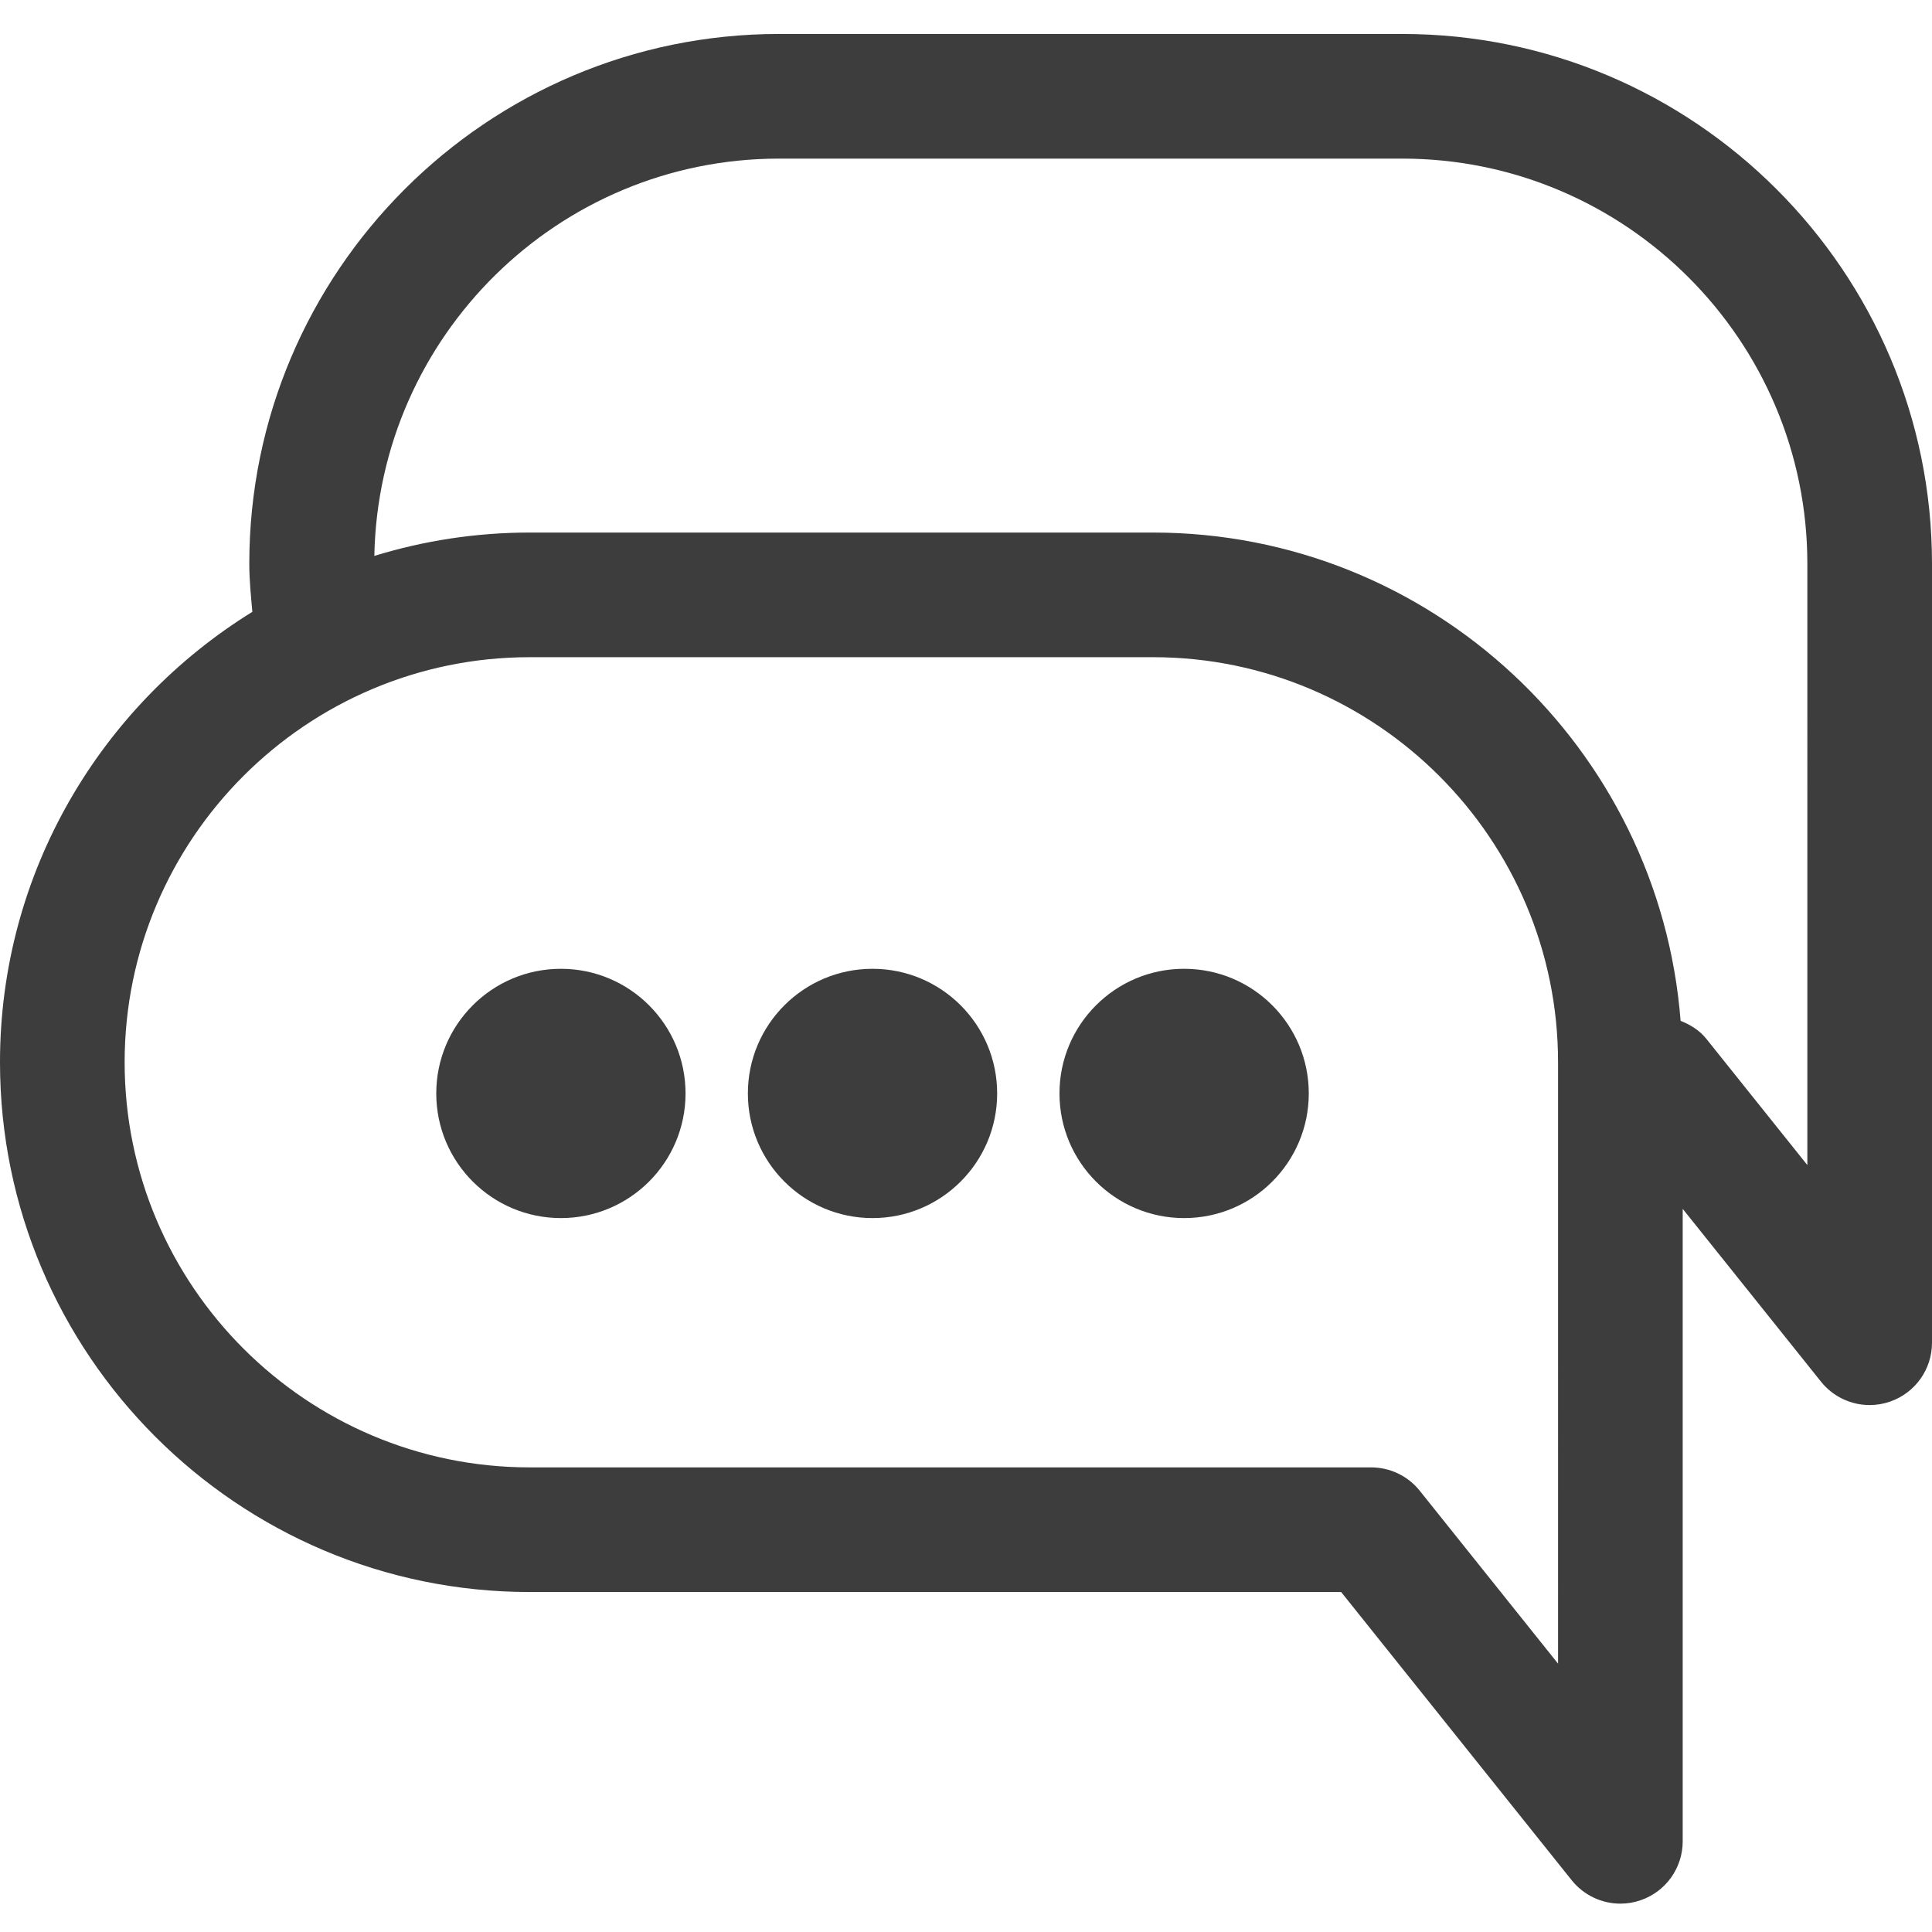 <?xml version="1.0"?>
<svg xmlns="http://www.w3.org/2000/svg" height="512px" viewBox="0 -8 512 511" width="512px"><path d="m371.613.5h-165.16c-77.414 0-140.387 62.984-140.387 140.387 0 4.281.426 8.52.812 12.754-40.051 24.758-66.879 68.938-66.879 119.375 0 77.402 62.977 140.387 140.387 140.387h215.031l61.105 76.387c3.195 3.984 7.977 6.195 12.895 6.195 1.832 0 3.68-.305 5.469-.938 6.621-2.32 11.047-8.562 11.047-15.578v-167.613l36.656 45.805c3.191 3.984 7.973 6.195 12.895 6.195 1.832 0 3.676-.305 5.465-.938 6.621-2.32 11.051-8.562 11.051-15.578v-206.453c0-77.402-62.977-140.387-140.387-140.387zm41.289 431.887-36.652-45.82c-3.129-3.922-7.879-6.195-12.895-6.195h-222.969c-59.195 0-107.355-48.16-107.355-107.355 0-59.191 48.16-107.355 107.355-107.355h165.16c59.195 0 107.355 48.164 107.355 107.355zm66.066-132.129-26.766-33.453c-1.848-2.309-4.262-3.746-6.824-4.773-5.637-72.273-66.129-129.402-139.832-129.402h-165.16c-14.328 0-28.152 2.184-41.184 6.191 1.117-58.234 48.754-105.289 107.25-105.289h165.16c59.195 0 107.355 48.16 107.355 107.355zm0 0" fill="#3D3D3D"/><path d="m181.676 281.273c0 18.242-14.789 33.031-33.031 33.031-18.242 0-33.031-14.789-33.031-33.031 0-18.242 14.789-33.031 33.031-33.031 18.242 0 33.031 14.789 33.031 33.031zm0 0" fill="#3D3D3D"/><path d="m264.258 281.273c0 18.242-14.789 33.031-33.031 33.031-18.242 0-33.031-14.789-33.031-33.031 0-18.242 14.789-33.031 33.031-33.031 18.242 0 33.031 14.789 33.031 33.031zm0 0" fill="#3D3D3D"/><path d="m346.84 281.273c0 18.242-14.789 33.031-33.035 33.031-18.242 0-33.031-14.789-33.031-33.031 0-18.242 14.789-33.031 33.031-33.031 18.246 0 33.035 14.789 33.035 33.031zm0 0" fill="#3D3D3D"/></svg>
